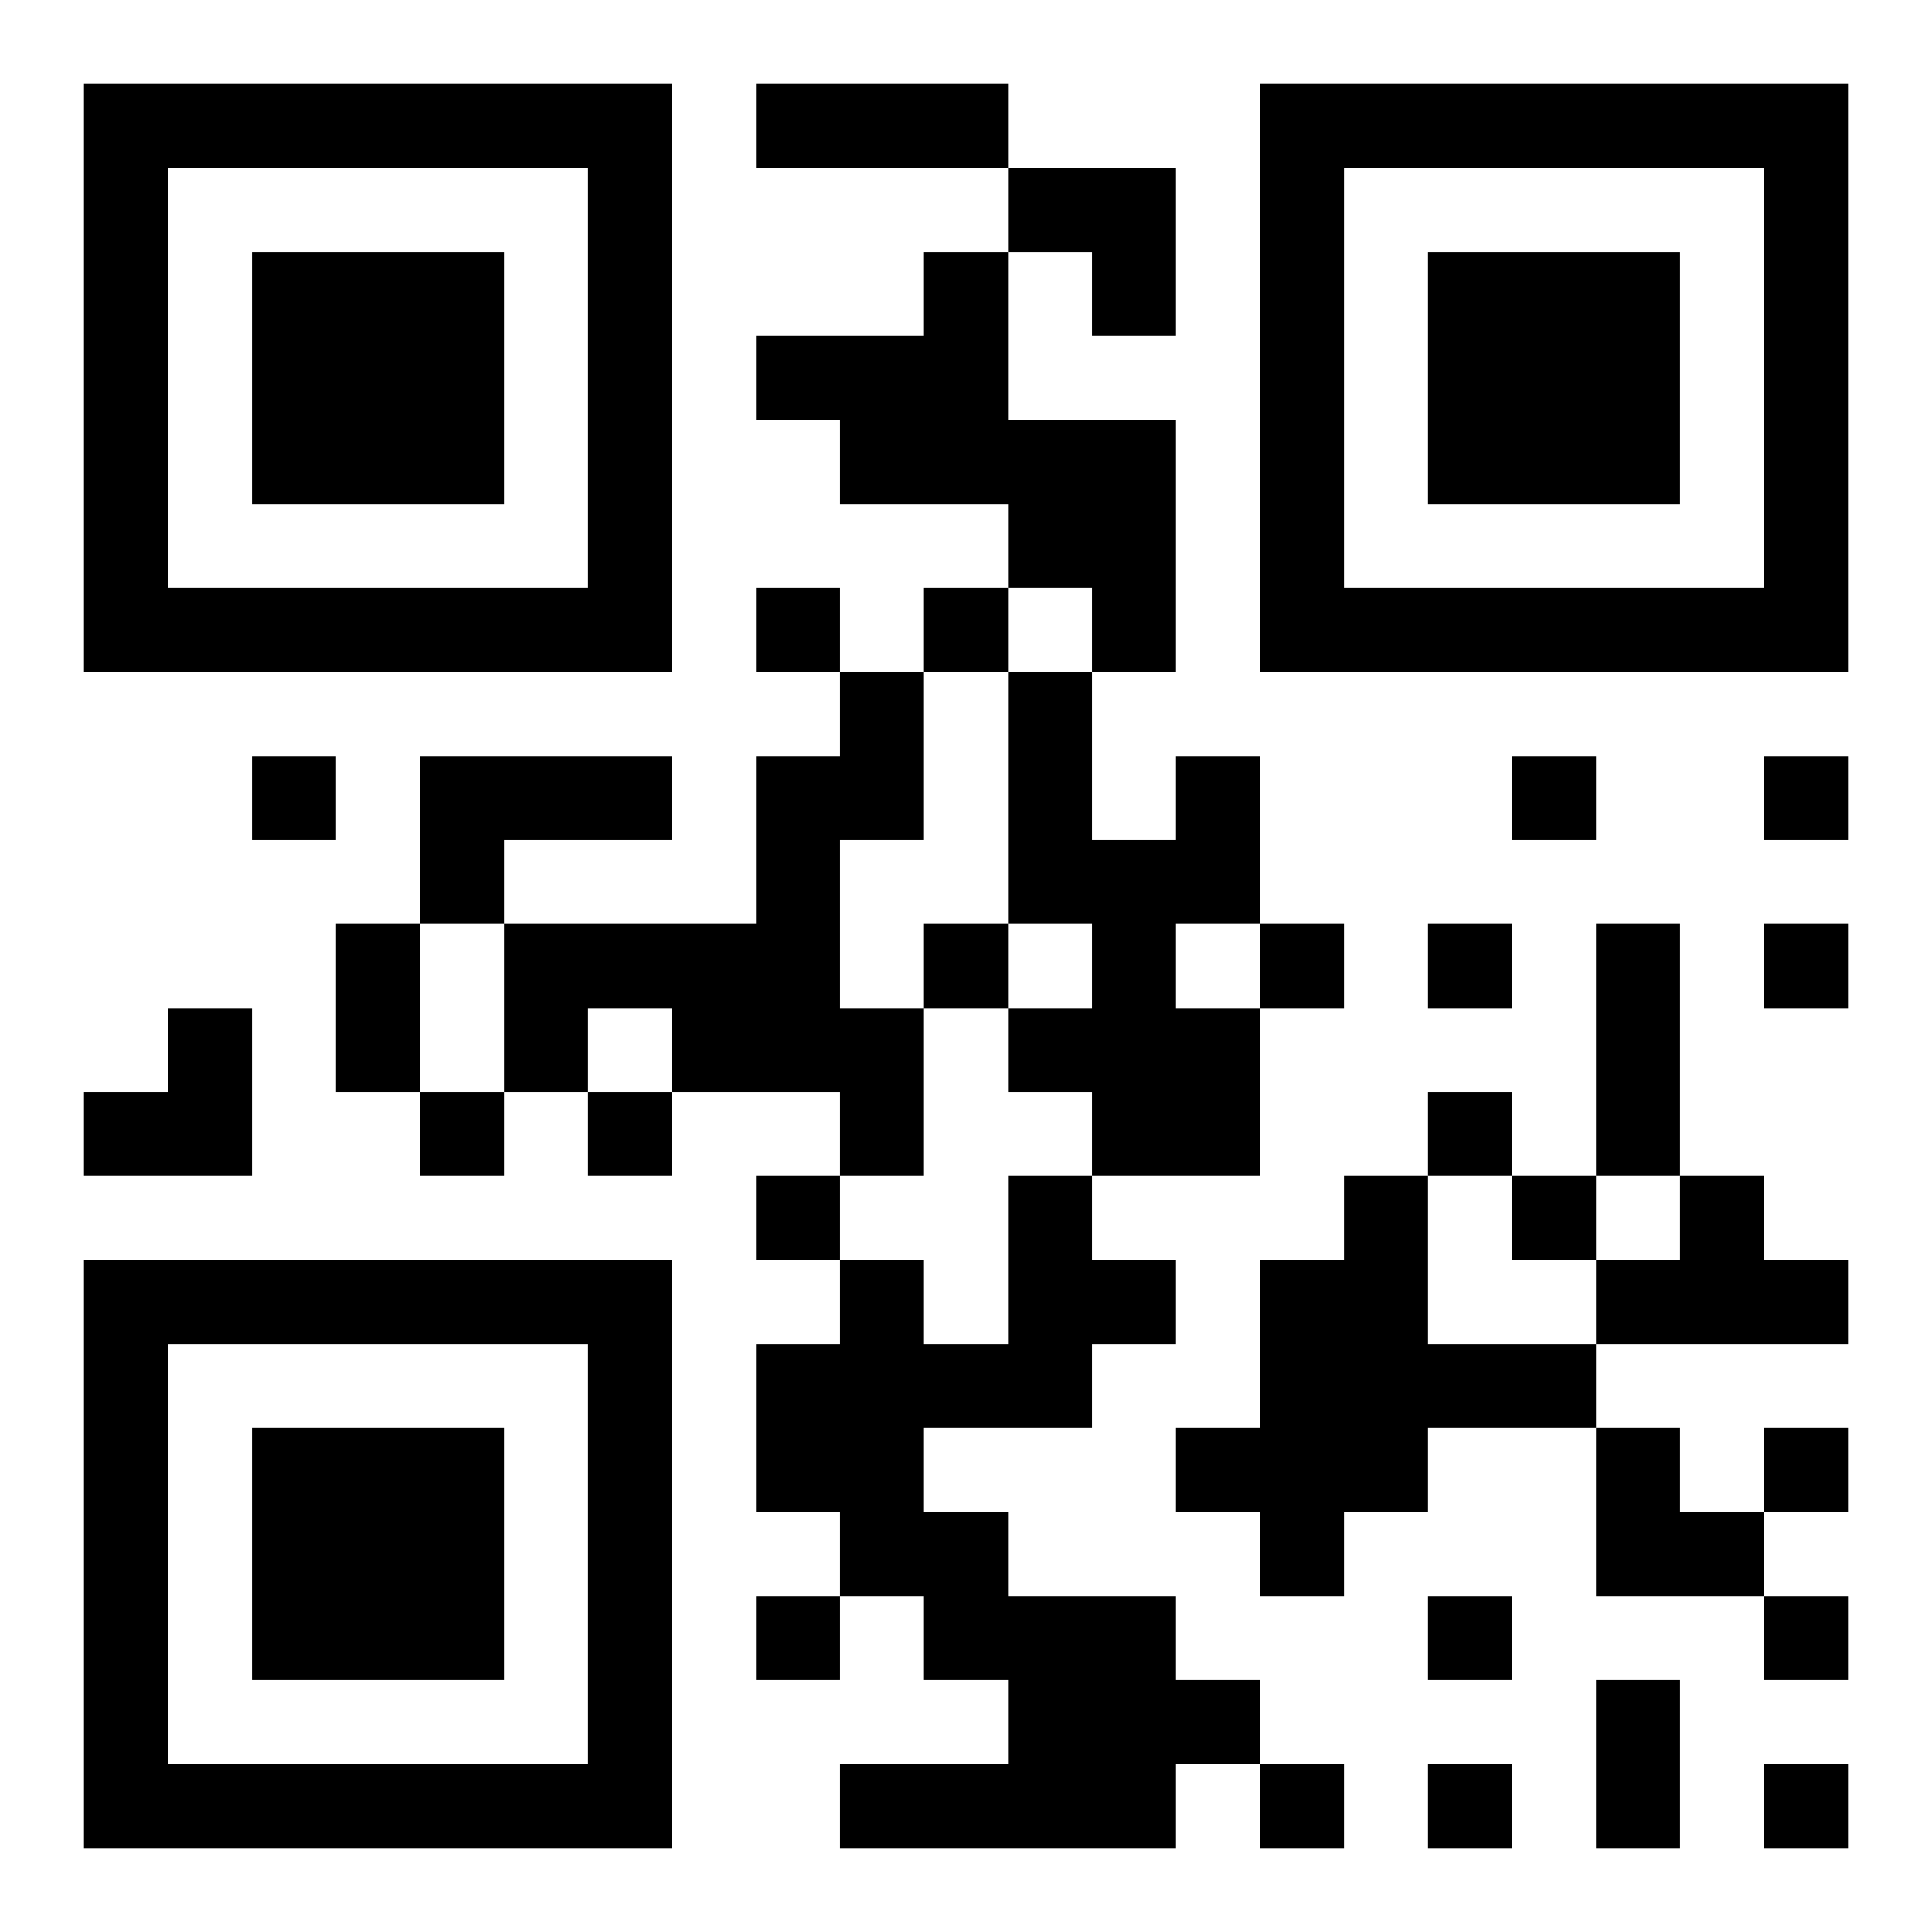 <?xml version="1.0" encoding="UTF-8"?>
<!DOCTYPE svg PUBLIC "-//W3C//DTD SVG 1.1//EN" "http://www.w3.org/Graphics/SVG/1.1/DTD/svg11.dtd">
<svg xmlns="http://www.w3.org/2000/svg" version="1.1" viewBox="0 0 23 23" stroke="none">
	<rect width="100%" height="100%" fill="#ffffff"/>
	<path d="M1,1h7v1h-7z M9,1h3v1h-3z M15,1h7v1h-7z M1,2h1v6h-1z M7,2h1v6h-1z M12,2h2v1h-2z M15,2h1v6h-1z M21,2h1v6h-1z M3,3h3v3h-3z M11,3h1v3h-1z M13,3h1v1h-1z M17,3h3v3h-3z M9,4h2v1h-2z M10,5h1v1h-1z M12,5h2v2h-2z M2,7h5v1h-5z M9,7h1v1h-1z M11,7h1v1h-1z M13,7h1v1h-1z M16,7h5v1h-5z M10,8h1v2h-1z M12,8h1v3h-1z M3,9h1v1h-1z M5,9h3v1h-3z M9,9h1v4h-1z M14,9h1v2h-1z M18,9h1v1h-1z M21,9h1v1h-1z M5,10h1v1h-1z M13,10h1v4h-1z M4,11h1v2h-1z M6,11h3v1h-3z M11,11h1v1h-1z M15,11h1v1h-1z M17,11h1v1h-1z M19,11h1v3h-1z M21,11h1v1h-1z M2,12h1v2h-1z M6,12h1v1h-1z M8,12h1v1h-1z M10,12h1v2h-1z M12,12h1v1h-1z M14,12h1v2h-1z M1,13h1v1h-1z M5,13h1v1h-1z M7,13h1v1h-1z M17,13h1v1h-1z M9,14h1v1h-1z M12,14h1v3h-1z M16,14h1v4h-1z M18,14h1v1h-1z M20,14h1v2h-1z M1,15h7v1h-7z M10,15h1v4h-1z M13,15h1v1h-1z M15,15h1v4h-1z M19,15h1v1h-1z M21,15h1v1h-1z M1,16h1v6h-1z M7,16h1v6h-1z M9,16h1v2h-1z M11,16h1v1h-1z M17,16h2v1h-2z M3,17h3v3h-3z M14,17h1v1h-1z M19,17h1v2h-1z M21,17h1v1h-1z M11,18h1v2h-1z M20,18h1v1h-1z M9,19h1v1h-1z M12,19h2v3h-2z M17,19h1v1h-1z M21,19h1v1h-1z M14,20h1v1h-1z M19,20h1v2h-1z M2,21h5v1h-5z M10,21h2v1h-2z M15,21h1v1h-1z M17,21h1v1h-1z M21,21h1v1h-1z" fill="#000000"/>
</svg>

